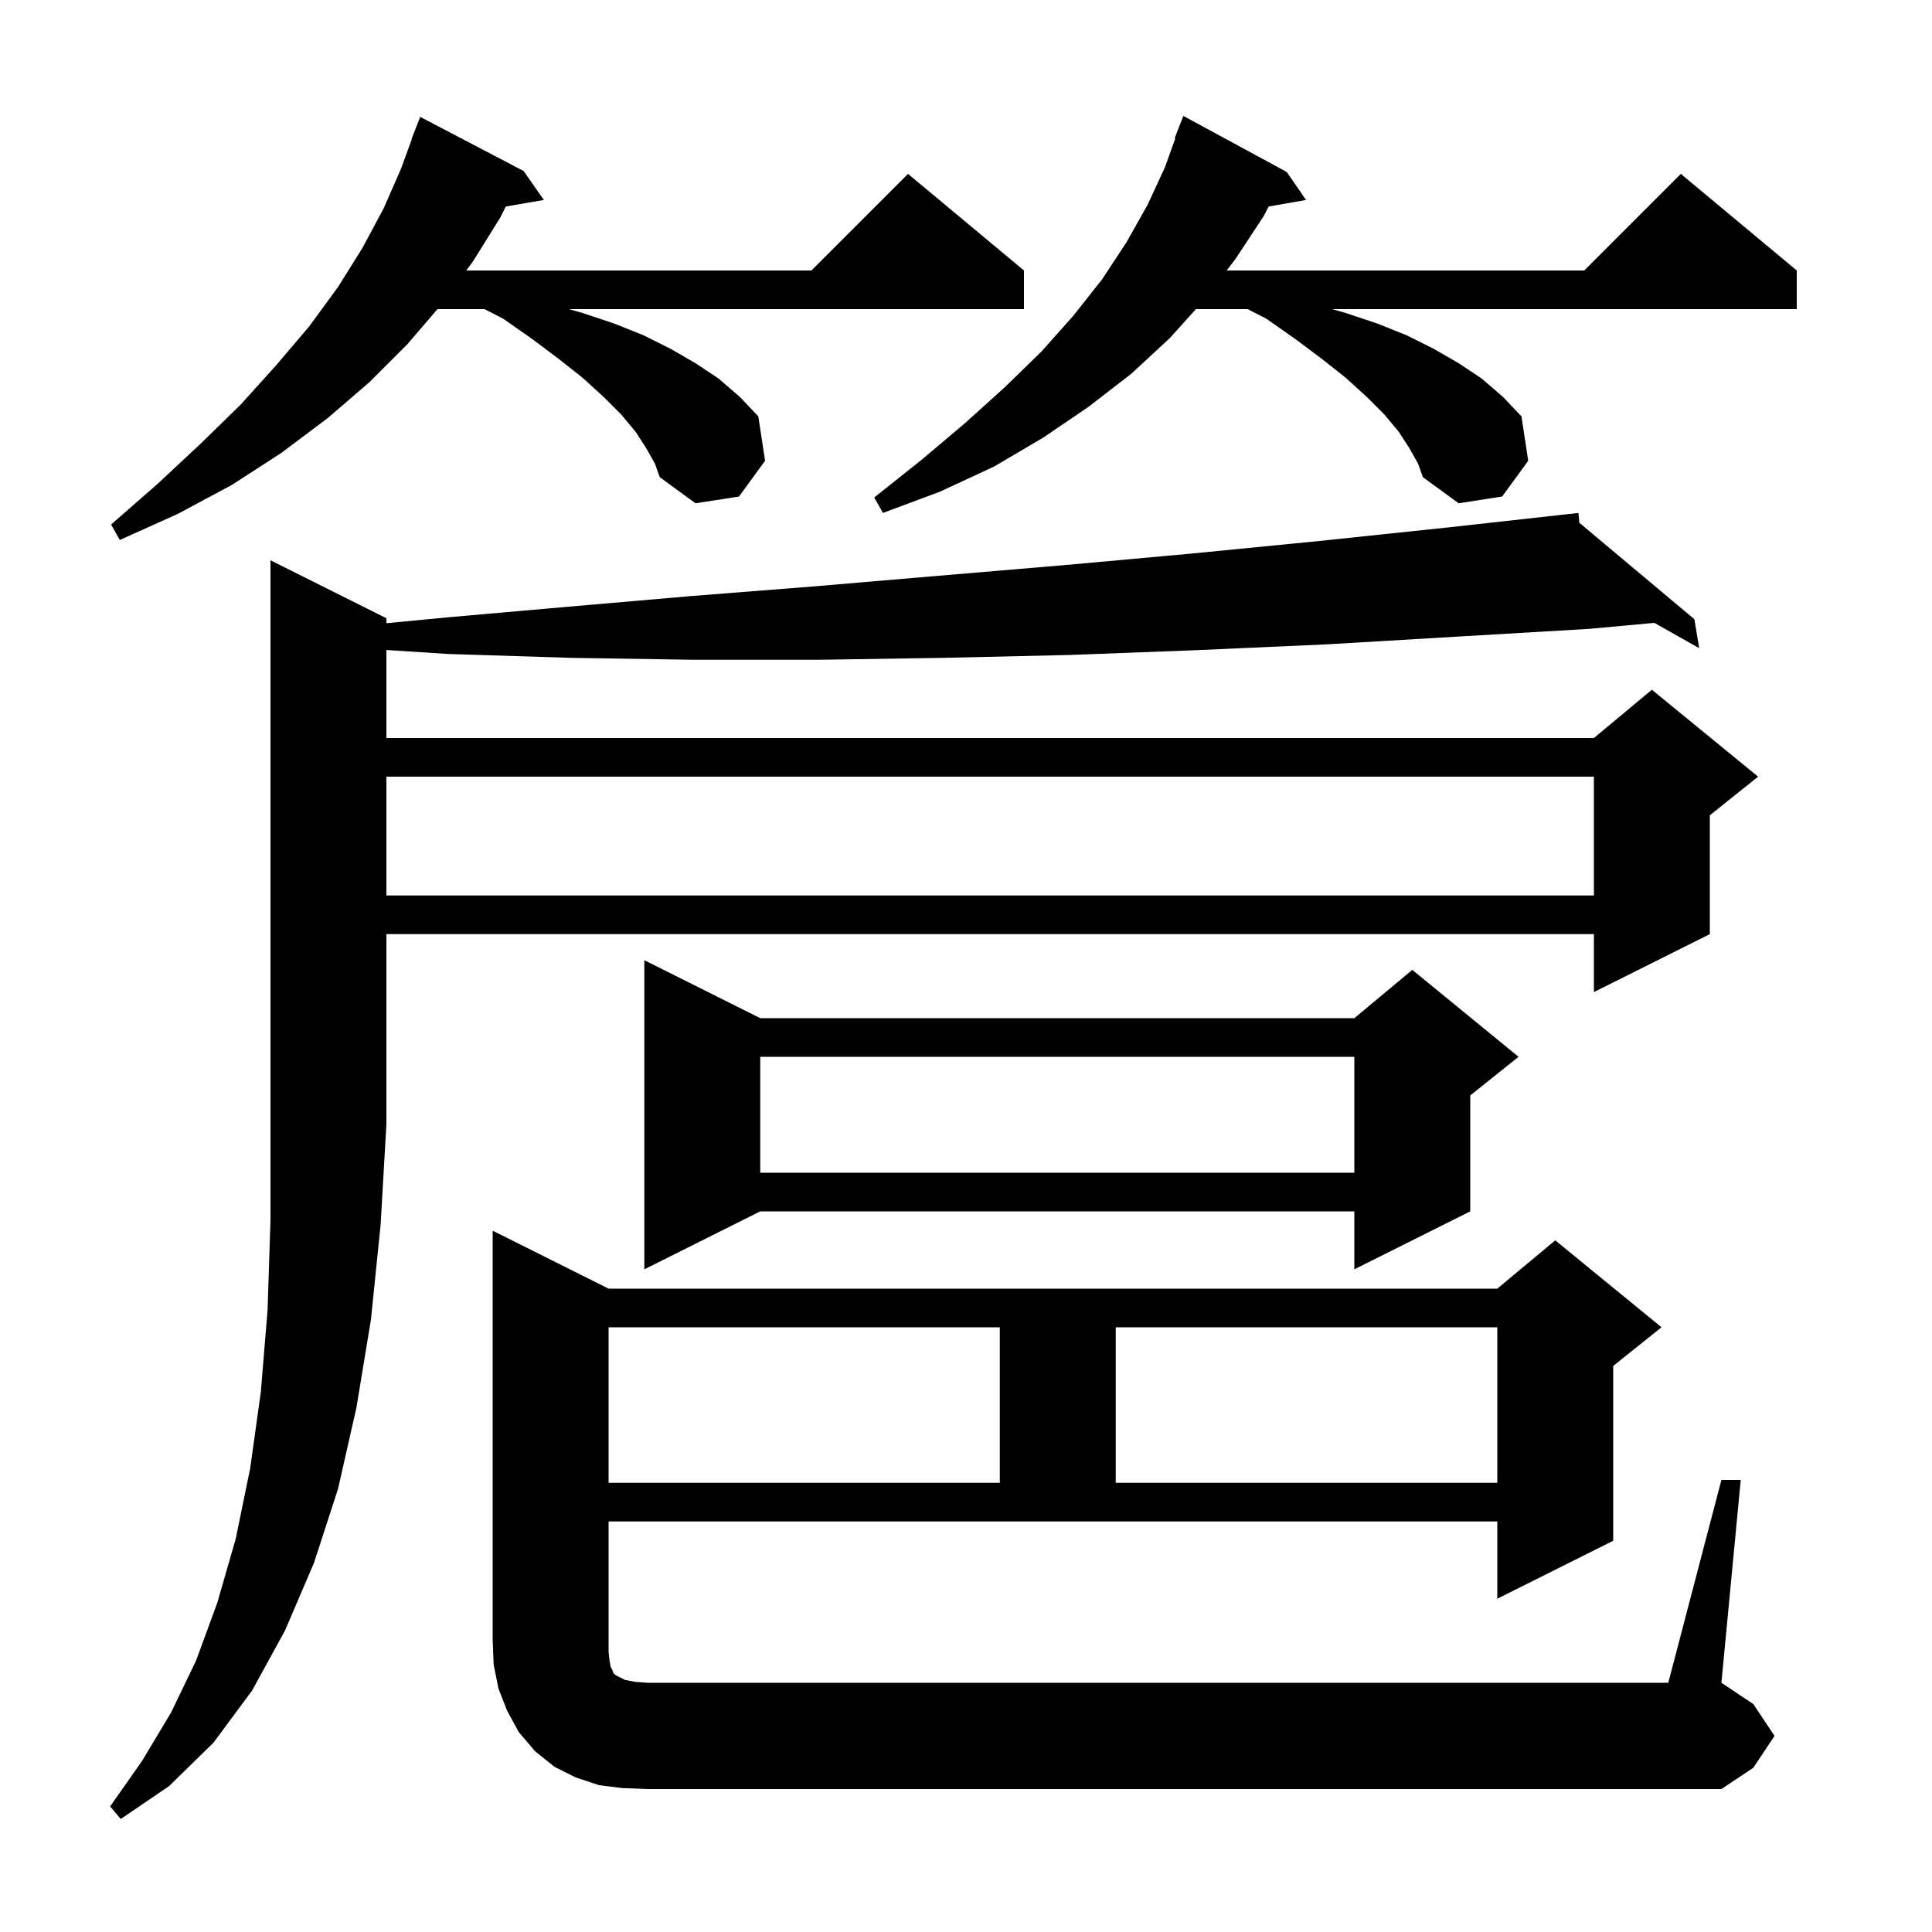 <svg xmlns="http://www.w3.org/2000/svg" xmlns:xlink="http://www.w3.org/1999/xlink" version="1.1" baseProfile="full" viewBox="0 0 200 200" width="200" height="200">
<g fill="black">
<path d="M 40.0 64.0 L 40.0 64.514 L 46.4 63.9 L 58.9 62.8 L 71.6 61.7 L 84.3 60.7 L 97.2 59.6 L 110.2 58.5 L 123.4 57.3 L 136.6 56.0 L 149.9 54.6 L 162.402 53.211 L 162.4 53.2 L 162.412 53.21 L 163.4 53.1 L 163.493 54.117 L 175.4 64.1 L 175.9 67.1 L 171.256 64.48 L 164.5 65.1 L 150.9 65.9 L 137.4 66.7 L 124.0 67.3 L 110.8 67.8 L 97.7 68.1 L 84.7 68.3 L 71.8 68.3 L 59.1 68.1 L 46.4 67.7 L 40.0 67.287 L 40.0 76.4 L 165.0 76.4 L 171.0 71.4 L 182.0 80.4 L 177.0 84.4 L 177.0 96.7 L 165.0 102.7 L 165.0 96.7 L 40.0 96.7 L 40.0 116.4 L 39.4 126.8 L 38.4 136.6 L 36.9 145.7 L 35.0 154.1 L 32.5 161.8 L 29.5 168.8 L 26.1 175.0 L 22.1 180.4 L 17.5 184.9 L 12.5 188.3 L 11.4 187.0 L 14.7 182.3 L 17.7 177.3 L 20.3 171.9 L 22.5 165.9 L 24.4 159.3 L 25.9 152.0 L 27.0 144.1 L 27.7 135.6 L 28.0 126.3 L 28.0 58.0 Z M 178.2 153.2 L 180.2 153.2 L 178.2 174.2 L 181.5 176.4 L 183.7 179.7 L 181.5 183.0 L 178.2 185.2 L 67.0 185.2 L 64.4 185.1 L 62.0 184.8 L 59.6 184.0 L 57.4 182.9 L 55.4 181.3 L 53.7 179.3 L 52.5 177.1 L 51.6 174.8 L 51.1 172.3 L 51.0 169.7 L 51.0 127.4 L 63.0 133.4 L 155.0 133.4 L 161.0 128.4 L 172.0 137.4 L 167.0 141.4 L 167.0 159.5 L 155.0 165.5 L 155.0 157.5 L 63.0 157.5 L 63.0 171.0 L 63.1 171.9 L 63.2 172.5 L 63.4 172.9 L 63.5 173.2 L 63.7 173.4 L 64.7 173.9 L 65.7 174.1 L 67.0 174.2 L 172.7 174.2 Z M 63.0 137.4 L 63.0 153.5 L 103.5 153.5 L 103.5 137.4 Z M 115.5 137.4 L 115.5 153.5 L 155.0 153.5 L 155.0 137.4 Z M 78.7 105.4 L 140.2 105.4 L 146.2 100.4 L 157.2 109.4 L 152.2 113.4 L 152.2 125.4 L 140.2 131.4 L 140.2 125.4 L 78.7 125.4 L 66.7 131.4 L 66.7 99.4 Z M 78.7 109.4 L 78.7 121.4 L 140.2 121.4 L 140.2 109.4 Z M 40.0 80.4 L 40.0 92.7 L 165.0 92.7 L 165.0 80.4 Z M 66.9 46.4 L 65.8 44.7 L 64.3 42.9 L 62.5 41.1 L 60.3 39.1 L 57.9 37.2 L 55.1 35.1 L 52.1 33.0 L 50.156 32.0 L 45.286 32.0 L 42.2 35.6 L 38.2 39.6 L 33.9 43.3 L 29.1 46.9 L 24.0 50.2 L 18.4 53.2 L 12.4 55.9 L 11.5 54.3 L 16.3 50.1 L 20.8 45.9 L 24.9 41.9 L 28.6 37.8 L 32.0 33.8 L 35.0 29.7 L 37.5 25.7 L 39.7 21.6 L 41.5 17.5 L 42.631 14.409 L 42.6 14.4 L 43.5 12.1 L 54.2 17.7 L 56.3 20.7 L 52.36 21.379 L 51.8 22.5 L 49.0 27.0 L 48.273 28.0 L 84.0 28.0 L 94.0 18.0 L 106.0 28.0 L 106.0 32.0 L 58.9 32.0 L 60.3 32.4 L 63.6 33.5 L 66.6 34.7 L 69.4 36.1 L 72.0 37.6 L 74.4 39.2 L 76.6 41.1 L 78.5 43.1 L 79.2 47.7 L 76.5 51.4 L 72.0 52.1 L 68.3 49.4 L 67.8 48.0 Z M 145.9 46.4 L 144.8 44.7 L 143.3 42.9 L 141.5 41.1 L 139.3 39.1 L 136.9 37.2 L 134.1 35.1 L 131.1 33.0 L 129.156 32.0 L 123.8 32.0 L 121.1 35.0 L 117.1 38.7 L 112.7 42.1 L 108.0 45.3 L 102.9 48.3 L 97.3 50.9 L 91.4 53.1 L 90.5 51.5 L 95.4 47.6 L 99.9 43.8 L 104.0 40.1 L 107.8 36.4 L 111.1 32.7 L 114.1 28.9 L 116.6 25.1 L 118.8 21.2 L 120.6 17.3 L 121.669 14.321 L 121.6 14.3 L 122.5 12.0 L 133.2 17.8 L 135.2 20.7 L 131.333 21.378 L 130.8 22.4 L 127.9 26.8 L 126.986 28.0 L 164.0 28.0 L 174.0 18.0 L 186.0 28.0 L 186.0 32.0 L 137.9 32.0 L 139.3 32.4 L 142.6 33.5 L 145.6 34.7 L 148.4 36.1 L 151.0 37.6 L 153.4 39.2 L 155.6 41.1 L 157.5 43.1 L 158.2 47.7 L 155.5 51.4 L 151.0 52.1 L 147.3 49.4 L 146.8 48.0 Z " />
</g>
</svg>
